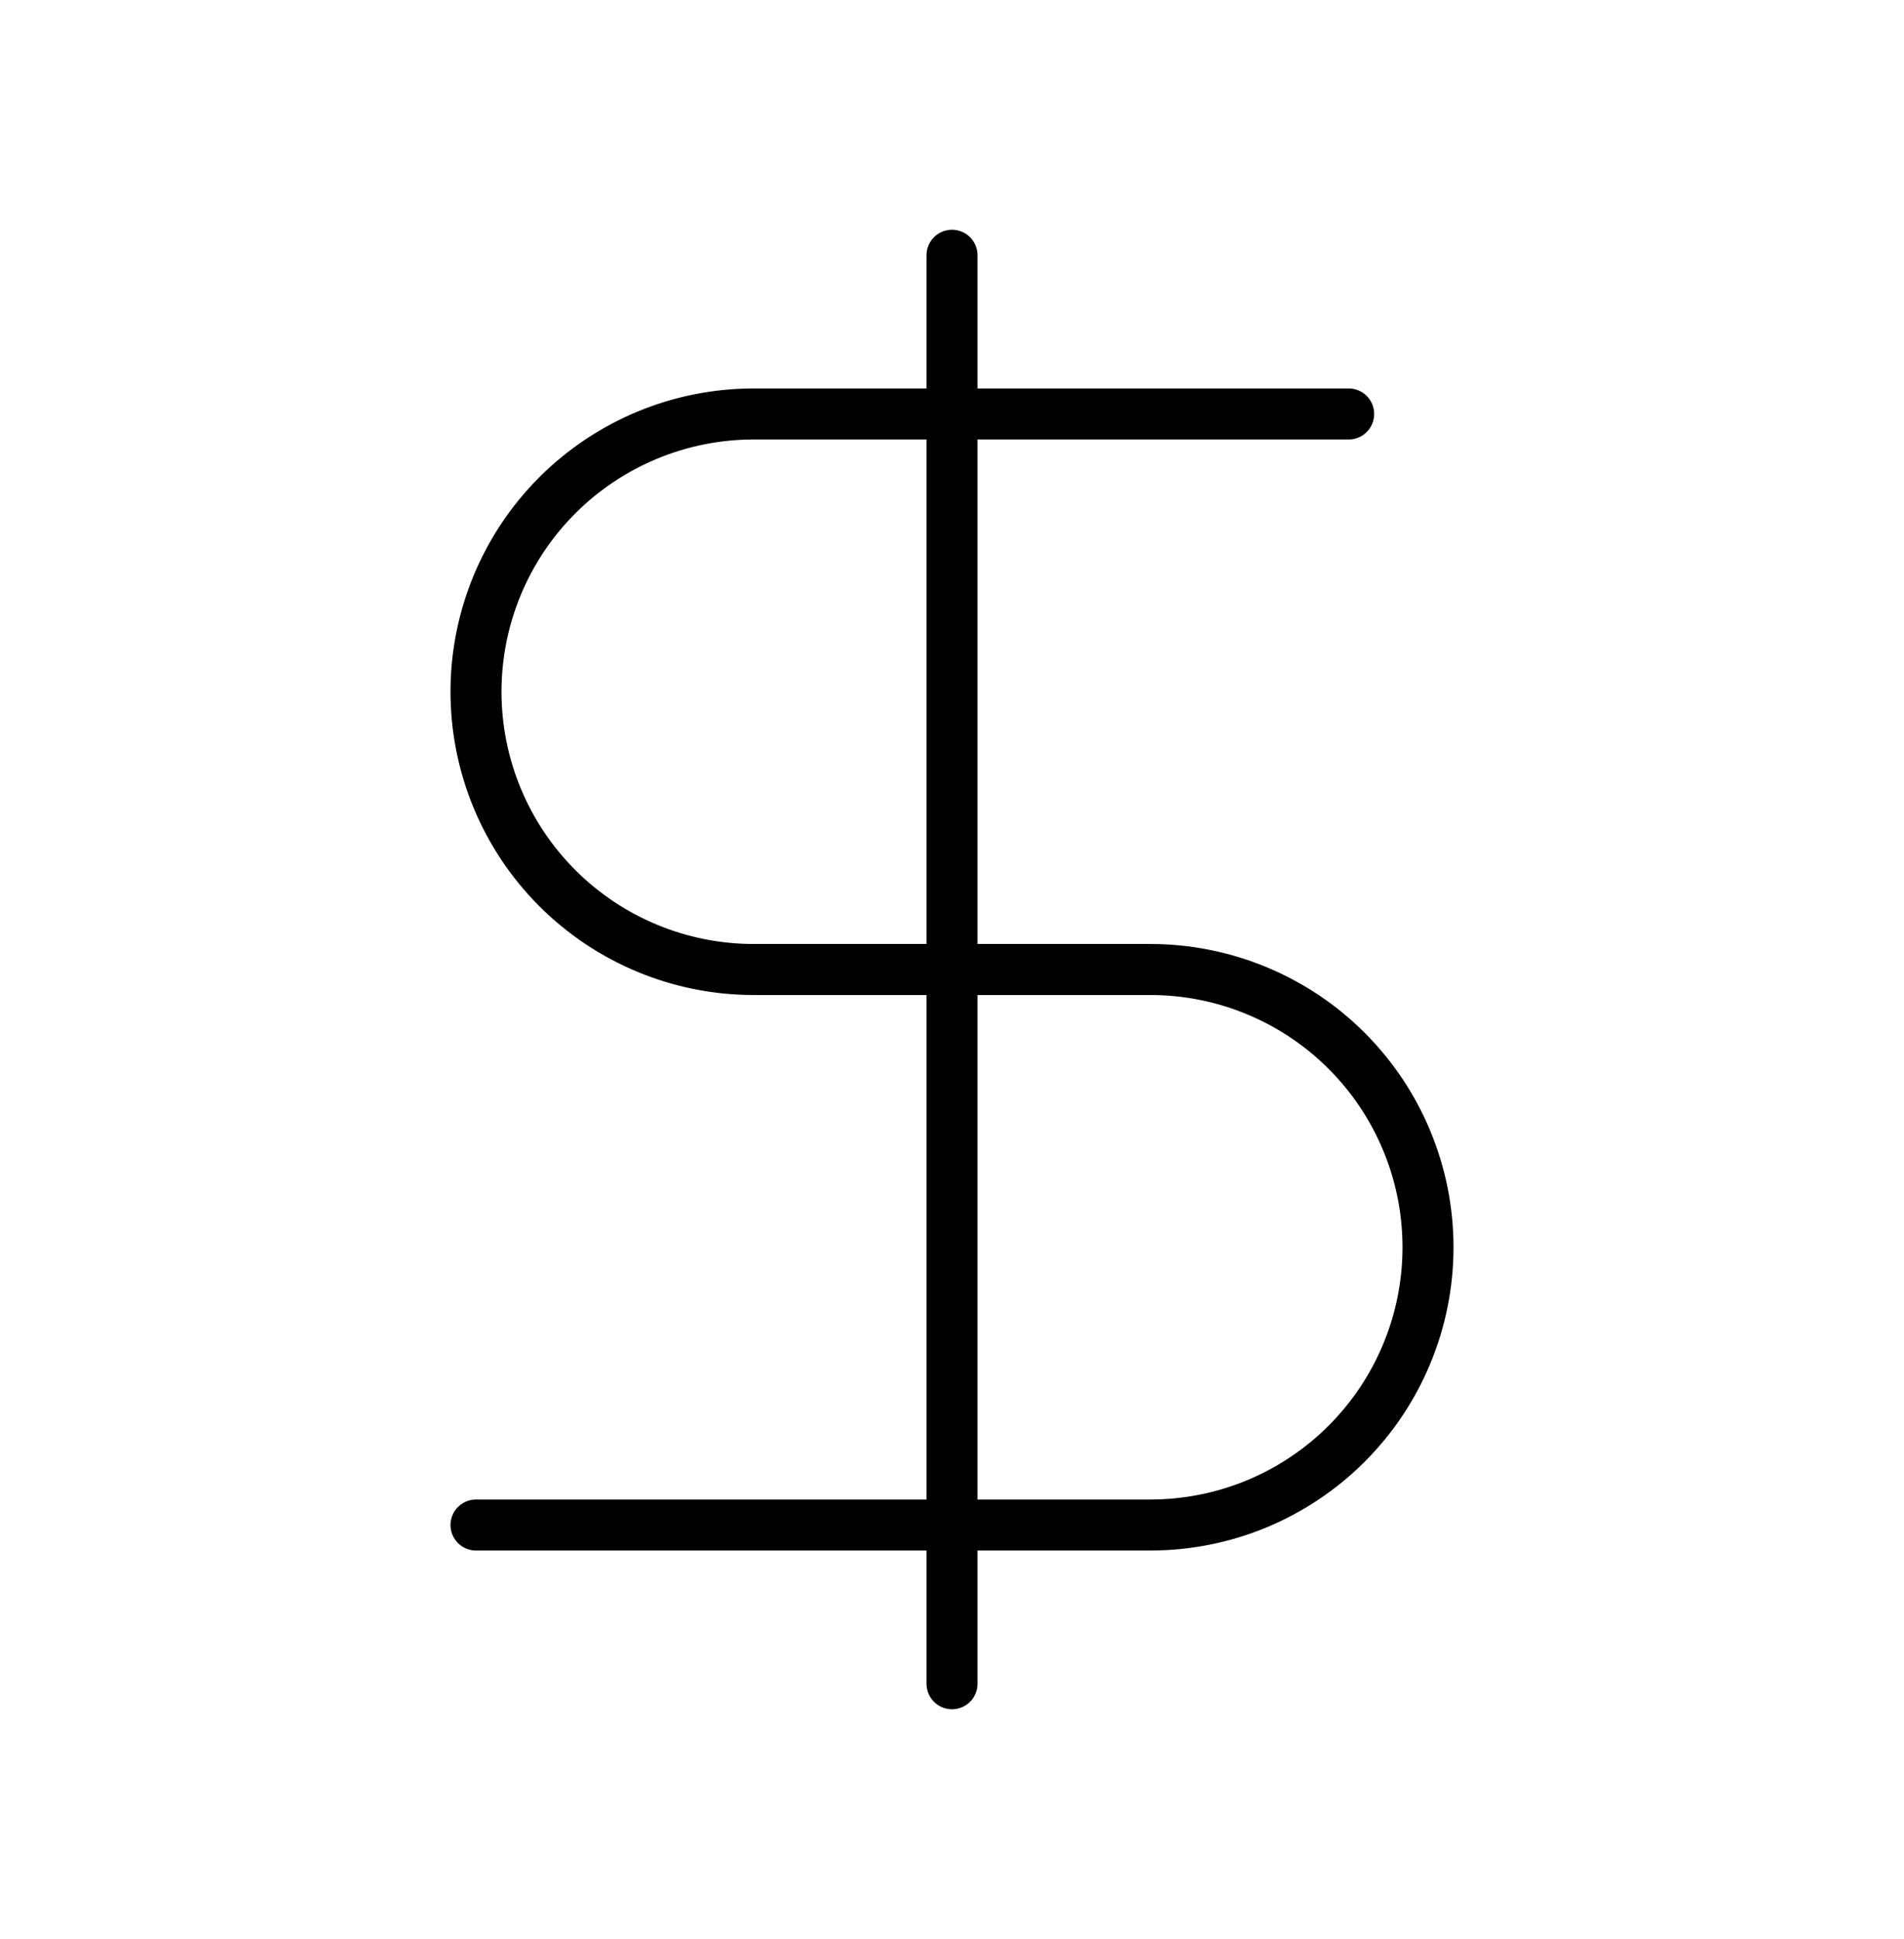 <svg width="56" height="57" viewBox="0 0 56 57" fill="none" xmlns="http://www.w3.org/2000/svg">
<g id="mynaui:dollar">
<path id="Vector" d="M39.667 12.171H28M28 12.171H22.167C20.001 12.171 17.924 13.031 16.392 14.562C14.86 16.094 14 18.171 14 20.337C14 22.503 14.86 24.58 16.392 26.112C17.924 27.643 20.001 28.504 22.167 28.504H28M28 12.171V7.504M28 12.171V28.504M28 28.504H33.833C34.906 28.504 35.968 28.715 36.959 29.126C37.949 29.536 38.85 30.137 39.608 30.896C40.366 31.654 40.968 32.554 41.378 33.545C41.789 34.536 42 35.598 42 36.671C42 37.743 41.789 38.805 41.378 39.796C40.968 40.787 40.366 41.687 39.608 42.445C38.85 43.204 37.949 43.805 36.959 44.216C35.968 44.626 34.906 44.837 33.833 44.837H28M28 28.504V44.837M28 44.837H14M28 44.837V49.504" stroke="black" stroke-width="1.5" stroke-linecap="round" stroke-linejoin="round"/>
</g>
</svg>
